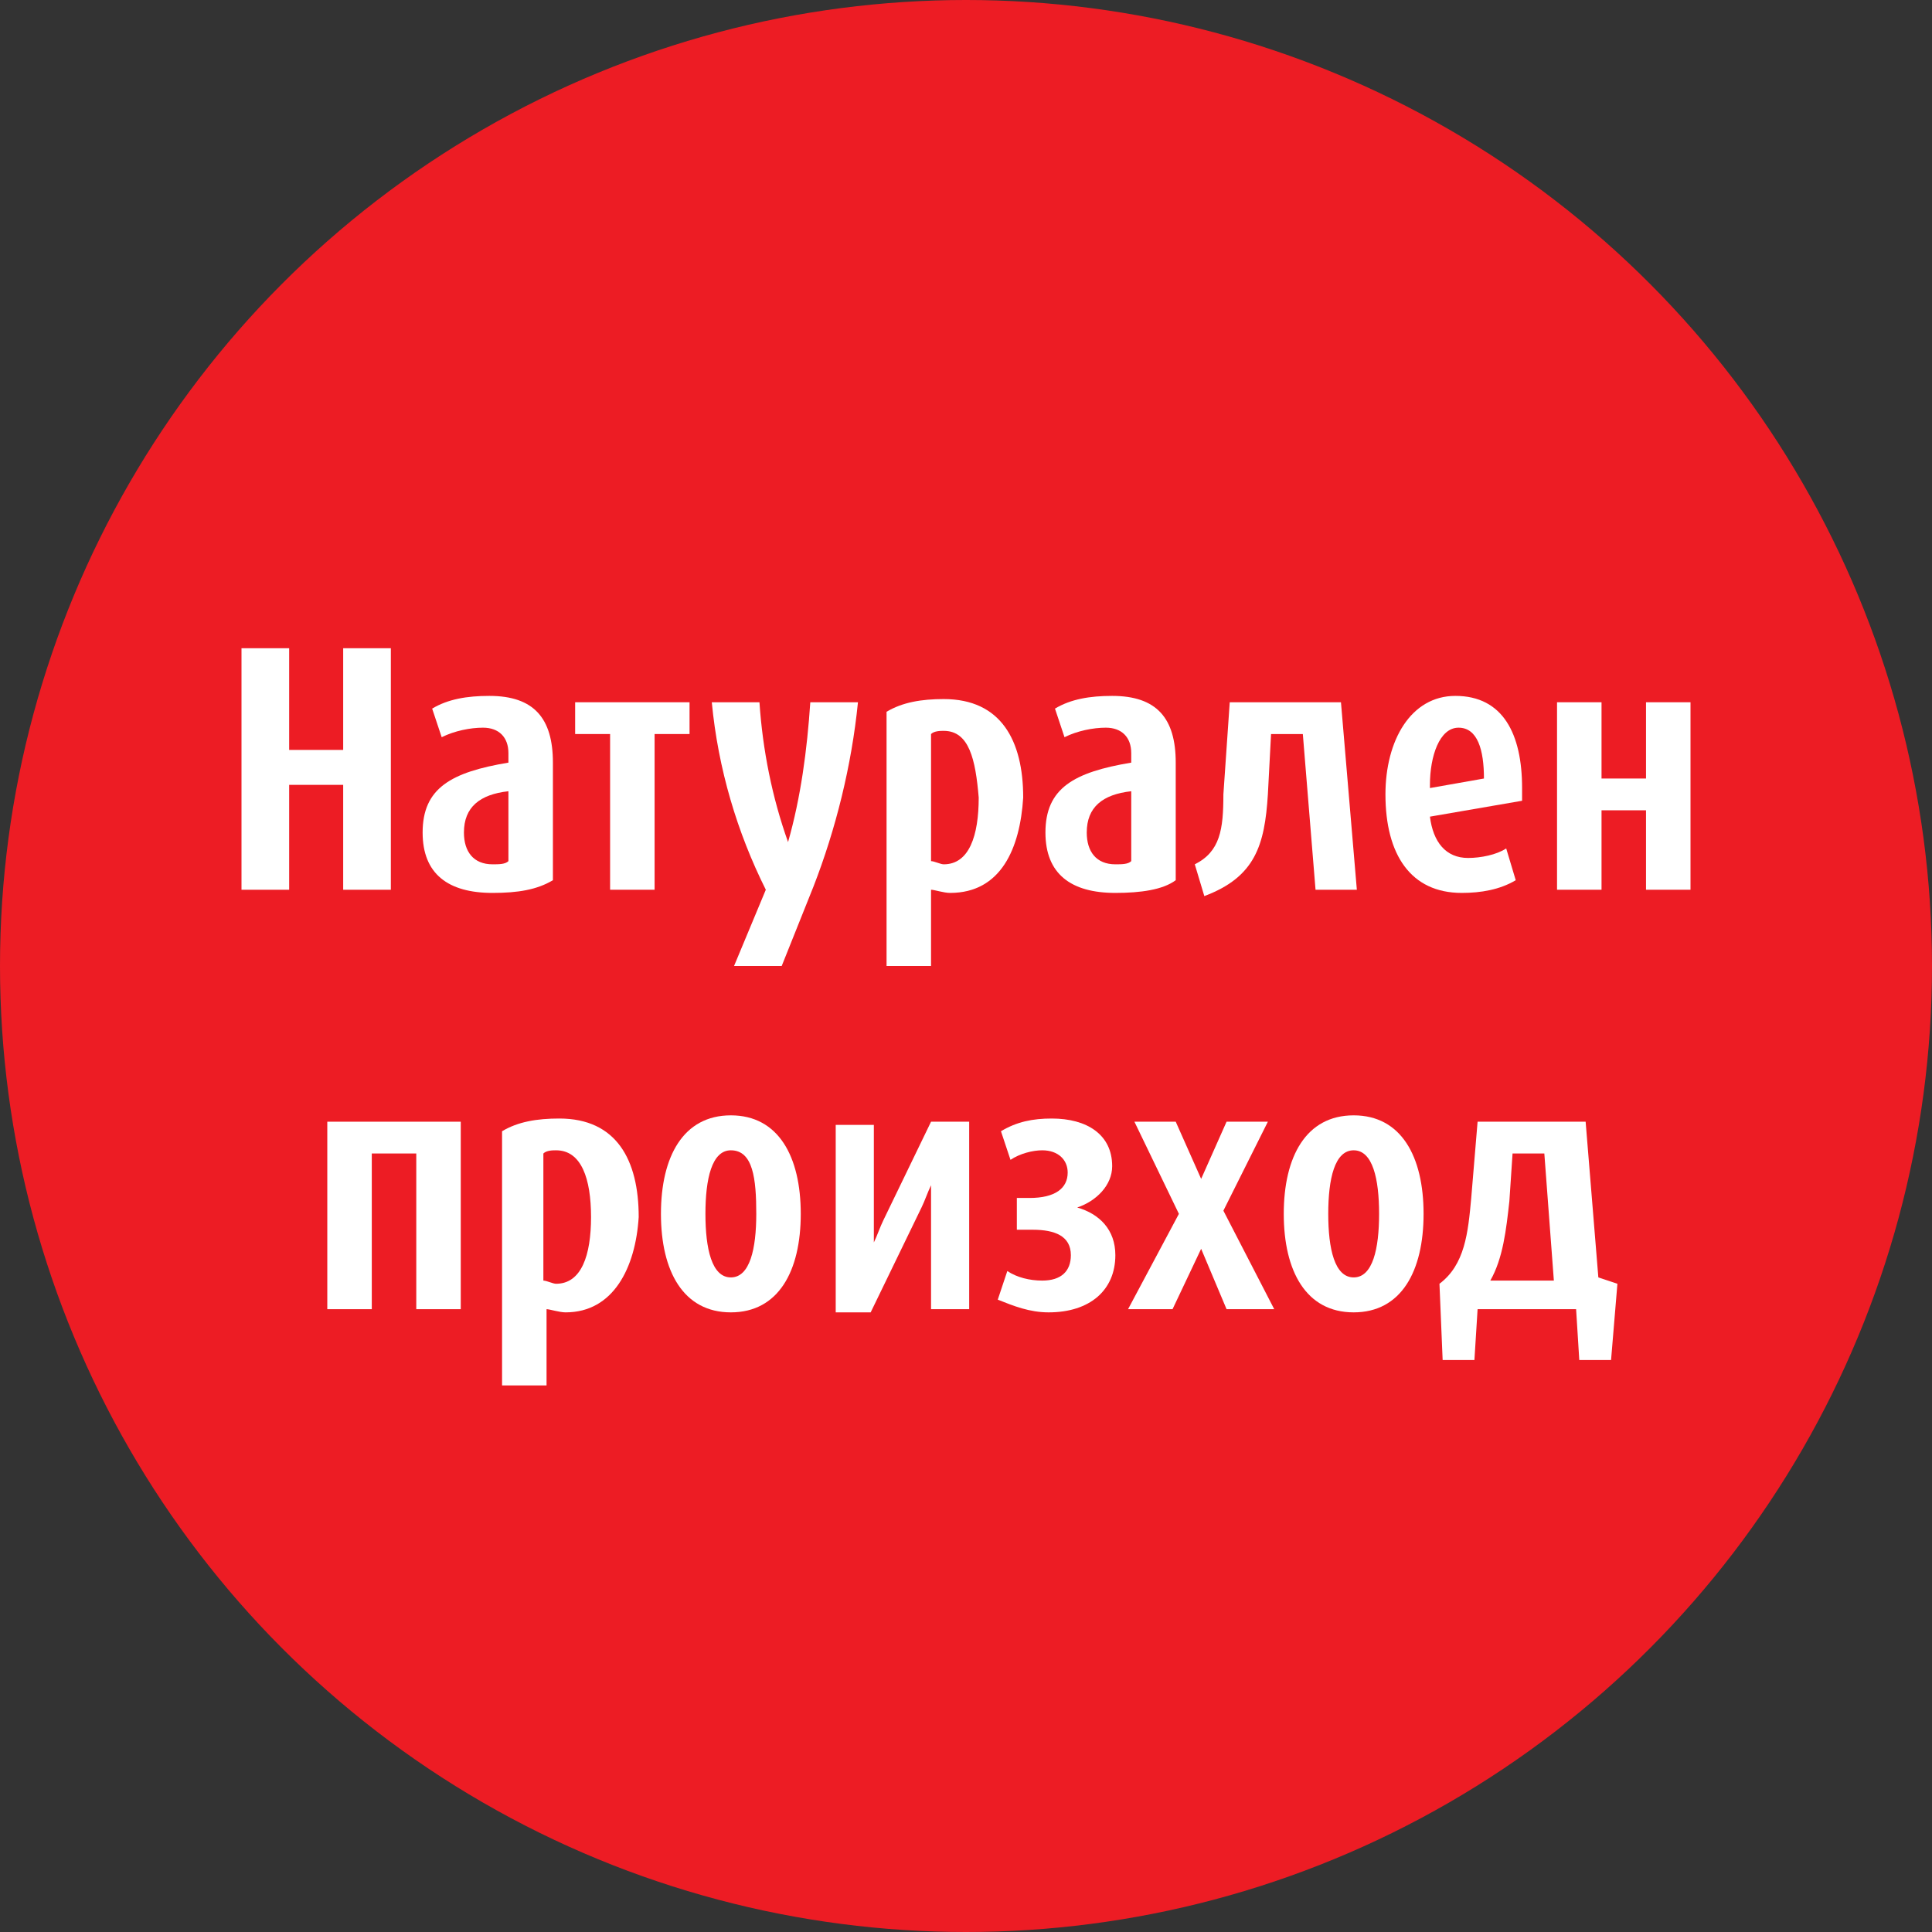 <?xml version="1.0" encoding="utf-8"?>
<!-- Generator: Adobe Illustrator 25.0.1, SVG Export Plug-In . SVG Version: 6.00 Build 0)  -->
<svg version="1.1" id="Layer_1" xmlns="http://www.w3.org/2000/svg" xmlns:xlink="http://www.w3.org/1999/xlink" x="0px" y="0px"
	 viewBox="0 0 60.8 60.8" style="enable-background:new 0 0 60.8 60.8;" xml:space="preserve">
<rect x="0" y="0" width="60.8" height="60.8" fill="#333333" stroke="none"/>
<style type="text/css">
	.st0{fill:#ED1C24;}
	.st1{fill:#FFFFFF;}
</style>
<circle class="st0" cx="30.4" cy="30.4" r="30.4"/>
<g>
	<path class="st1" d="M10.8,28v-3.3H9.1V28H7.6v-7.6h1.5v3.2h1.7v-3.2h1.5V28H10.8z"/>
	<path class="st1" d="M15.5,28.1c-1.4,0-2.2-0.6-2.2-1.9c0-1.4,0.9-1.9,2.7-2.2v-0.3c0-0.5-0.3-0.8-0.8-0.8c-0.4,0-0.9,0.1-1.3,0.3
		l-0.3-0.9c0.5-0.3,1.1-0.4,1.8-0.4c1.4,0,2,0.7,2,2.1v3.7C16.9,28,16.3,28.1,15.5,28.1z M16,24.9c-0.9,0.1-1.4,0.5-1.4,1.3
		c0,0.6,0.3,1,0.9,1c0.2,0,0.4,0,0.5-0.1V24.9z"/>
	<path class="st1" d="M20.6,23.1V28h-1.4v-4.9h-1.1v-1h3.6v1H20.6z"/>
	<path class="st1" d="M25.6,27.9l-1,2.5h-1.5l1-2.4c-0.9-1.8-1.5-3.8-1.7-5.9h1.5c0.1,1.5,0.4,3,0.9,4.4h0c0.4-1.4,0.6-2.9,0.7-4.4
		H27C26.8,24.1,26.3,26.1,25.6,27.9z"/>
	<path class="st1" d="M29.9,28.1c-0.2,0-0.5-0.1-0.6-0.1v2.4h-1.4v-8c0.5-0.3,1.1-0.4,1.8-0.4c1.8,0,2.5,1.3,2.5,3.1
		C32.1,26.7,31.5,28.1,29.9,28.1z M29.7,23c-0.1,0-0.3,0-0.4,0.1v4c0.1,0,0.3,0.1,0.4,0.1c0.8,0,1.1-0.9,1.1-2.1
		C30.7,23.9,30.5,23,29.7,23z"/>
	<path class="st1" d="M35.1,28.1c-1.4,0-2.2-0.6-2.2-1.9c0-1.4,0.9-1.9,2.7-2.2v-0.3c0-0.5-0.3-0.8-0.8-0.8c-0.4,0-0.9,0.1-1.3,0.3
		l-0.3-0.9c0.5-0.3,1.1-0.4,1.8-0.4c1.4,0,2,0.7,2,2.1v3.7C36.6,28,35.9,28.1,35.1,28.1z M35.6,24.9c-0.9,0.1-1.4,0.5-1.4,1.3
		c0,0.6,0.3,1,0.9,1c0.2,0,0.4,0,0.5-0.1V24.9z"/>
	<path class="st1" d="M41.4,28L41,23.1h-1L39.9,25c-0.1,1.6-0.4,2.6-2,3.2l-0.3-1c0.8-0.4,0.9-1.1,0.9-2.2l0.2-2.9h3.5l0.5,5.9H41.4
		z"/>
	<path class="st1" d="M45,25.7c0.1,0.8,0.5,1.3,1.2,1.3c0.4,0,0.9-0.1,1.2-0.3l0.3,1c-0.5,0.3-1.1,0.4-1.7,0.4
		c-1.6,0-2.4-1.2-2.4-3.1c0-1.7,0.8-3.1,2.2-3.1c1.5,0,2.1,1.2,2.1,2.9c0,0.1,0,0.2,0,0.4L45,25.7z M46.7,24.5
		c0-0.9-0.2-1.6-0.8-1.6c-0.6,0-0.9,0.9-0.9,1.8v0.1L46.7,24.5L46.7,24.5z"/>
	<path class="st1" d="M51.8,28v-2.5h-1.4V28H49v-5.9h1.4v2.4h1.4v-2.4h1.4V28H51.8z"/>
	<path class="st1" d="M13.1,41.2v-4.9h-1.4v4.9h-1.4v-5.9h4.2v5.9H13.1z"/>
	<path class="st1" d="M17.8,41.3c-0.2,0-0.5-0.1-0.6-0.1v2.4h-1.4v-8c0.5-0.3,1.1-0.4,1.8-0.4c1.8,0,2.5,1.3,2.5,3.1
		C20,39.9,19.3,41.3,17.8,41.3z M17.5,36.2c-0.1,0-0.3,0-0.4,0.1v4c0.1,0,0.3,0.1,0.4,0.1c0.8,0,1.1-0.9,1.1-2.1
		C18.6,37.1,18.3,36.2,17.5,36.2z"/>
	<path class="st1" d="M23,41.3c-1.5,0-2.2-1.3-2.2-3.1c0-1.8,0.7-3.1,2.2-3.1c1.5,0,2.2,1.3,2.2,3.1C25.2,40,24.5,41.3,23,41.3z
		 M23,36.2c-0.6,0-0.8,0.9-0.8,2c0,1.1,0.2,2,0.8,2c0.6,0,0.8-0.9,0.8-2C23.8,37.1,23.7,36.2,23,36.2z"/>
	<path class="st1" d="M29.3,41.2V38c0-0.2,0-0.5,0-0.7h0c-0.1,0.2-0.2,0.5-0.3,0.7l-1.6,3.3h-1.1v-5.9h1.2v3c0,0.2,0,0.5,0,0.7h0
		c0.1-0.2,0.2-0.5,0.3-0.7l1.5-3.1h1.2v5.9H29.3z"/>
	<path class="st1" d="M33,41.3c-0.6,0-1.1-0.2-1.6-0.4l0.3-0.9c0.3,0.2,0.7,0.3,1.1,0.3c0.6,0,0.9-0.3,0.9-0.8
		c0-0.6-0.5-0.8-1.2-0.8H32v-1h0.4c0.8,0,1.2-0.3,1.2-0.8c0-0.4-0.3-0.7-0.8-0.7c-0.3,0-0.7,0.1-1,0.3l-0.3-0.9
		c0.5-0.3,1-0.4,1.6-0.4c1.1,0,1.9,0.5,1.9,1.5c0,0.6-0.5,1.1-1.1,1.3v0c0.7,0.2,1.2,0.7,1.2,1.5C35.1,40.6,34.3,41.3,33,41.3z"/>
	<path class="st1" d="M38.6,41.2l-0.8-1.9h0l-0.9,1.9h-1.4l1.6-3l-1.4-2.9H37l0.8,1.8h0l0.8-1.8h1.3l-1.4,2.8l1.6,3.1H38.6z"/>
	<path class="st1" d="M42.6,41.3c-1.5,0-2.2-1.3-2.2-3.1c0-1.8,0.7-3.1,2.2-3.1c1.5,0,2.2,1.3,2.2,3.1C44.8,40,44.1,41.3,42.6,41.3z
		 M42.6,36.2c-0.6,0-0.8,0.9-0.8,2c0,1.1,0.2,2,0.8,2c0.6,0,0.8-0.9,0.8-2C43.4,37.1,43.2,36.2,42.6,36.2z"/>
	<path class="st1" d="M50.7,42.8h-1l-0.1-1.6h-3.1l-0.1,1.6h-1l-0.1-2.4c0.8-0.6,0.9-1.6,1-2.7l0.2-2.4h3.4l0.4,4.9l0.6,0.2
		L50.7,42.8z M48.6,36.3h-1l-0.1,1.5c-0.1,0.9-0.2,1.8-0.6,2.5h2L48.6,36.3z"/>
</g>
</svg>
